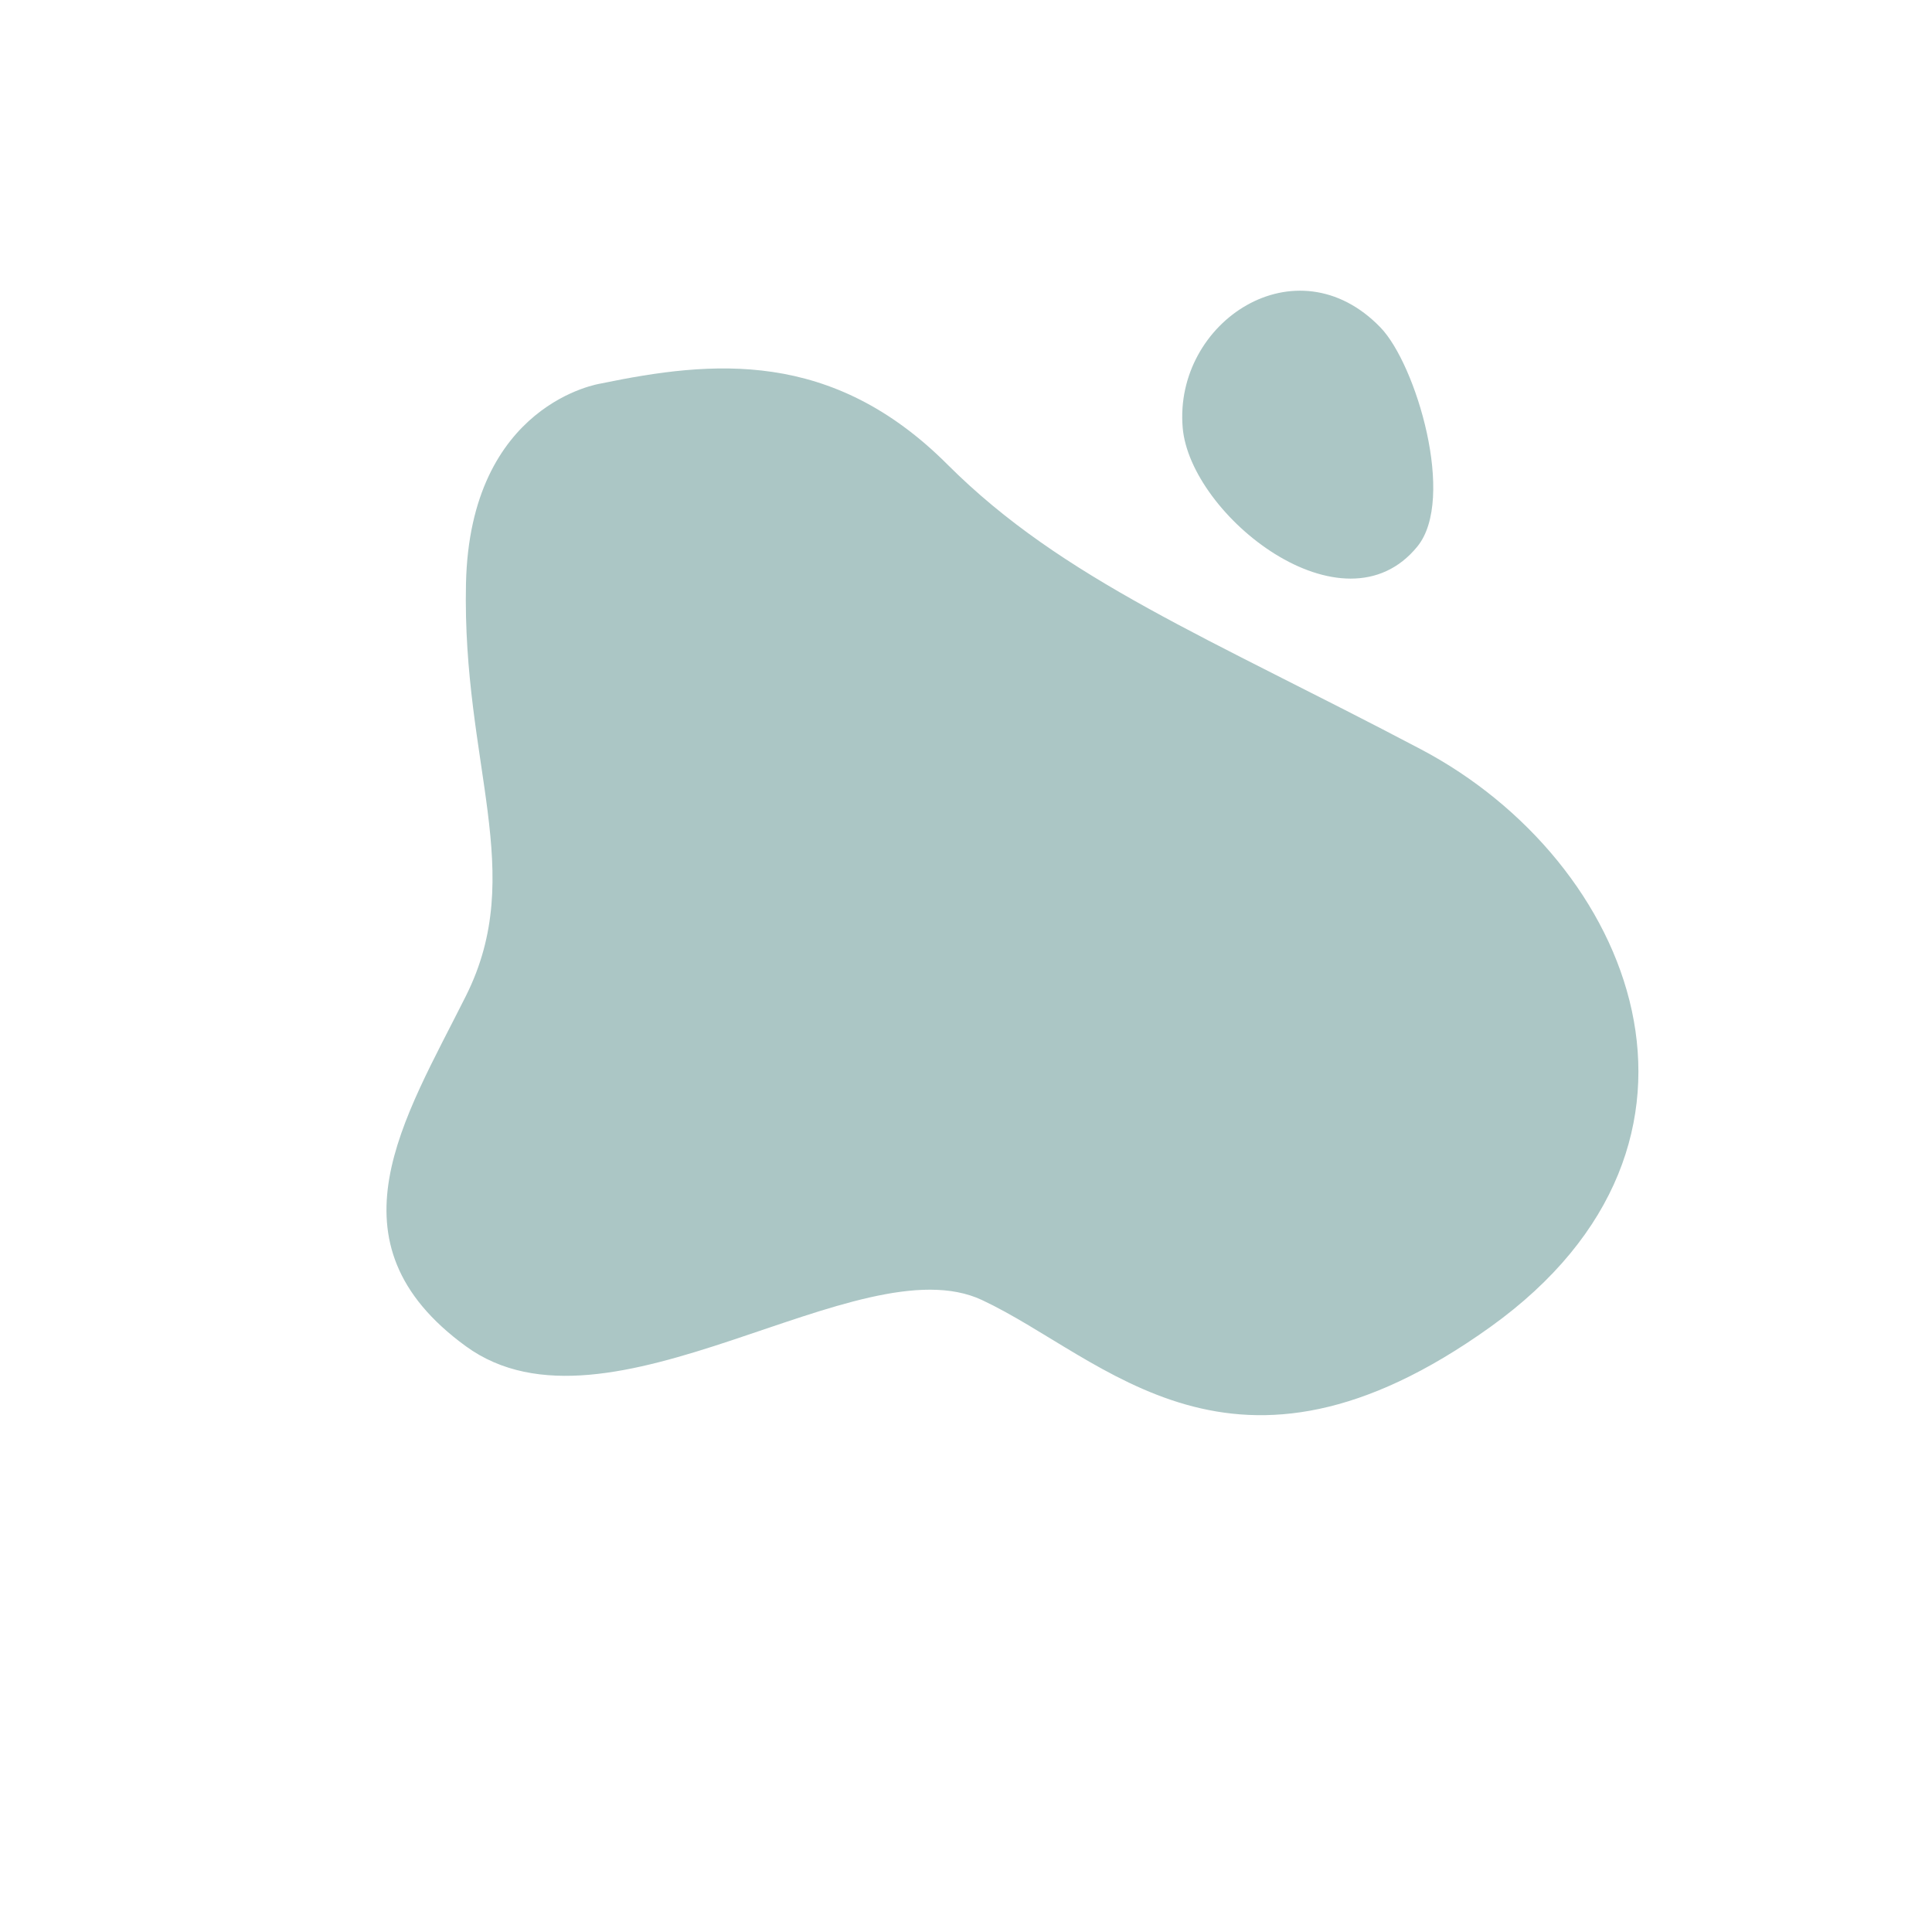 <?xml version="1.0" encoding="UTF-8" standalone="no"?> <svg xmlns="http://www.w3.org/2000/svg" xmlns:xlink="http://www.w3.org/1999/xlink" width="500" height="500" viewBox="0 0 500 500" xml:space="preserve"> <desc>Created with Fabric.js 4.6.0</desc> <defs> </defs> <g transform="matrix(0.54 0 0 0.54 262.02 220.74)" id="l0iloSEOQ3aHCqyNedqmf"> <path style="stroke: none; stroke-width: 0; stroke-dasharray: none; stroke-linecap: butt; stroke-dashoffset: 0; stroke-linejoin: miter; stroke-miterlimit: 4; fill: rgb(171,198,197); fill-rule: nonzero; opacity: 1;" transform=" translate(-300, -300)" d="M 268.797 113.78 C 324.167 169.151 394.297 196.836 495.801 250.353 C 597.313 303.871 652.674 438.601 529.026 527.188 C 405.369 615.766 344.467 541.957 285.409 514.272 C 226.351 486.587 106.391 586.247 38.03 536.417 C -30.339 486.588 8.575 427.529 38.103 368.471 C 67.632 309.413 36.259 257.73 38.103 170.995 C 39.947 84.252 102.703 75.033 102.703 75.033 C 156.222 63.95 213.436 58.41 268.797 113.78 z M 494.104 153.088 C 512.616 130.265 493.489 65.858 476.38 48.163 C 436.082 6.47 377.335 45.374 381.583 96.131 C 385.106 138.2 458.685 196.762 494.104 153.088 z" stroke-linecap="round"></path> </g> </svg> 